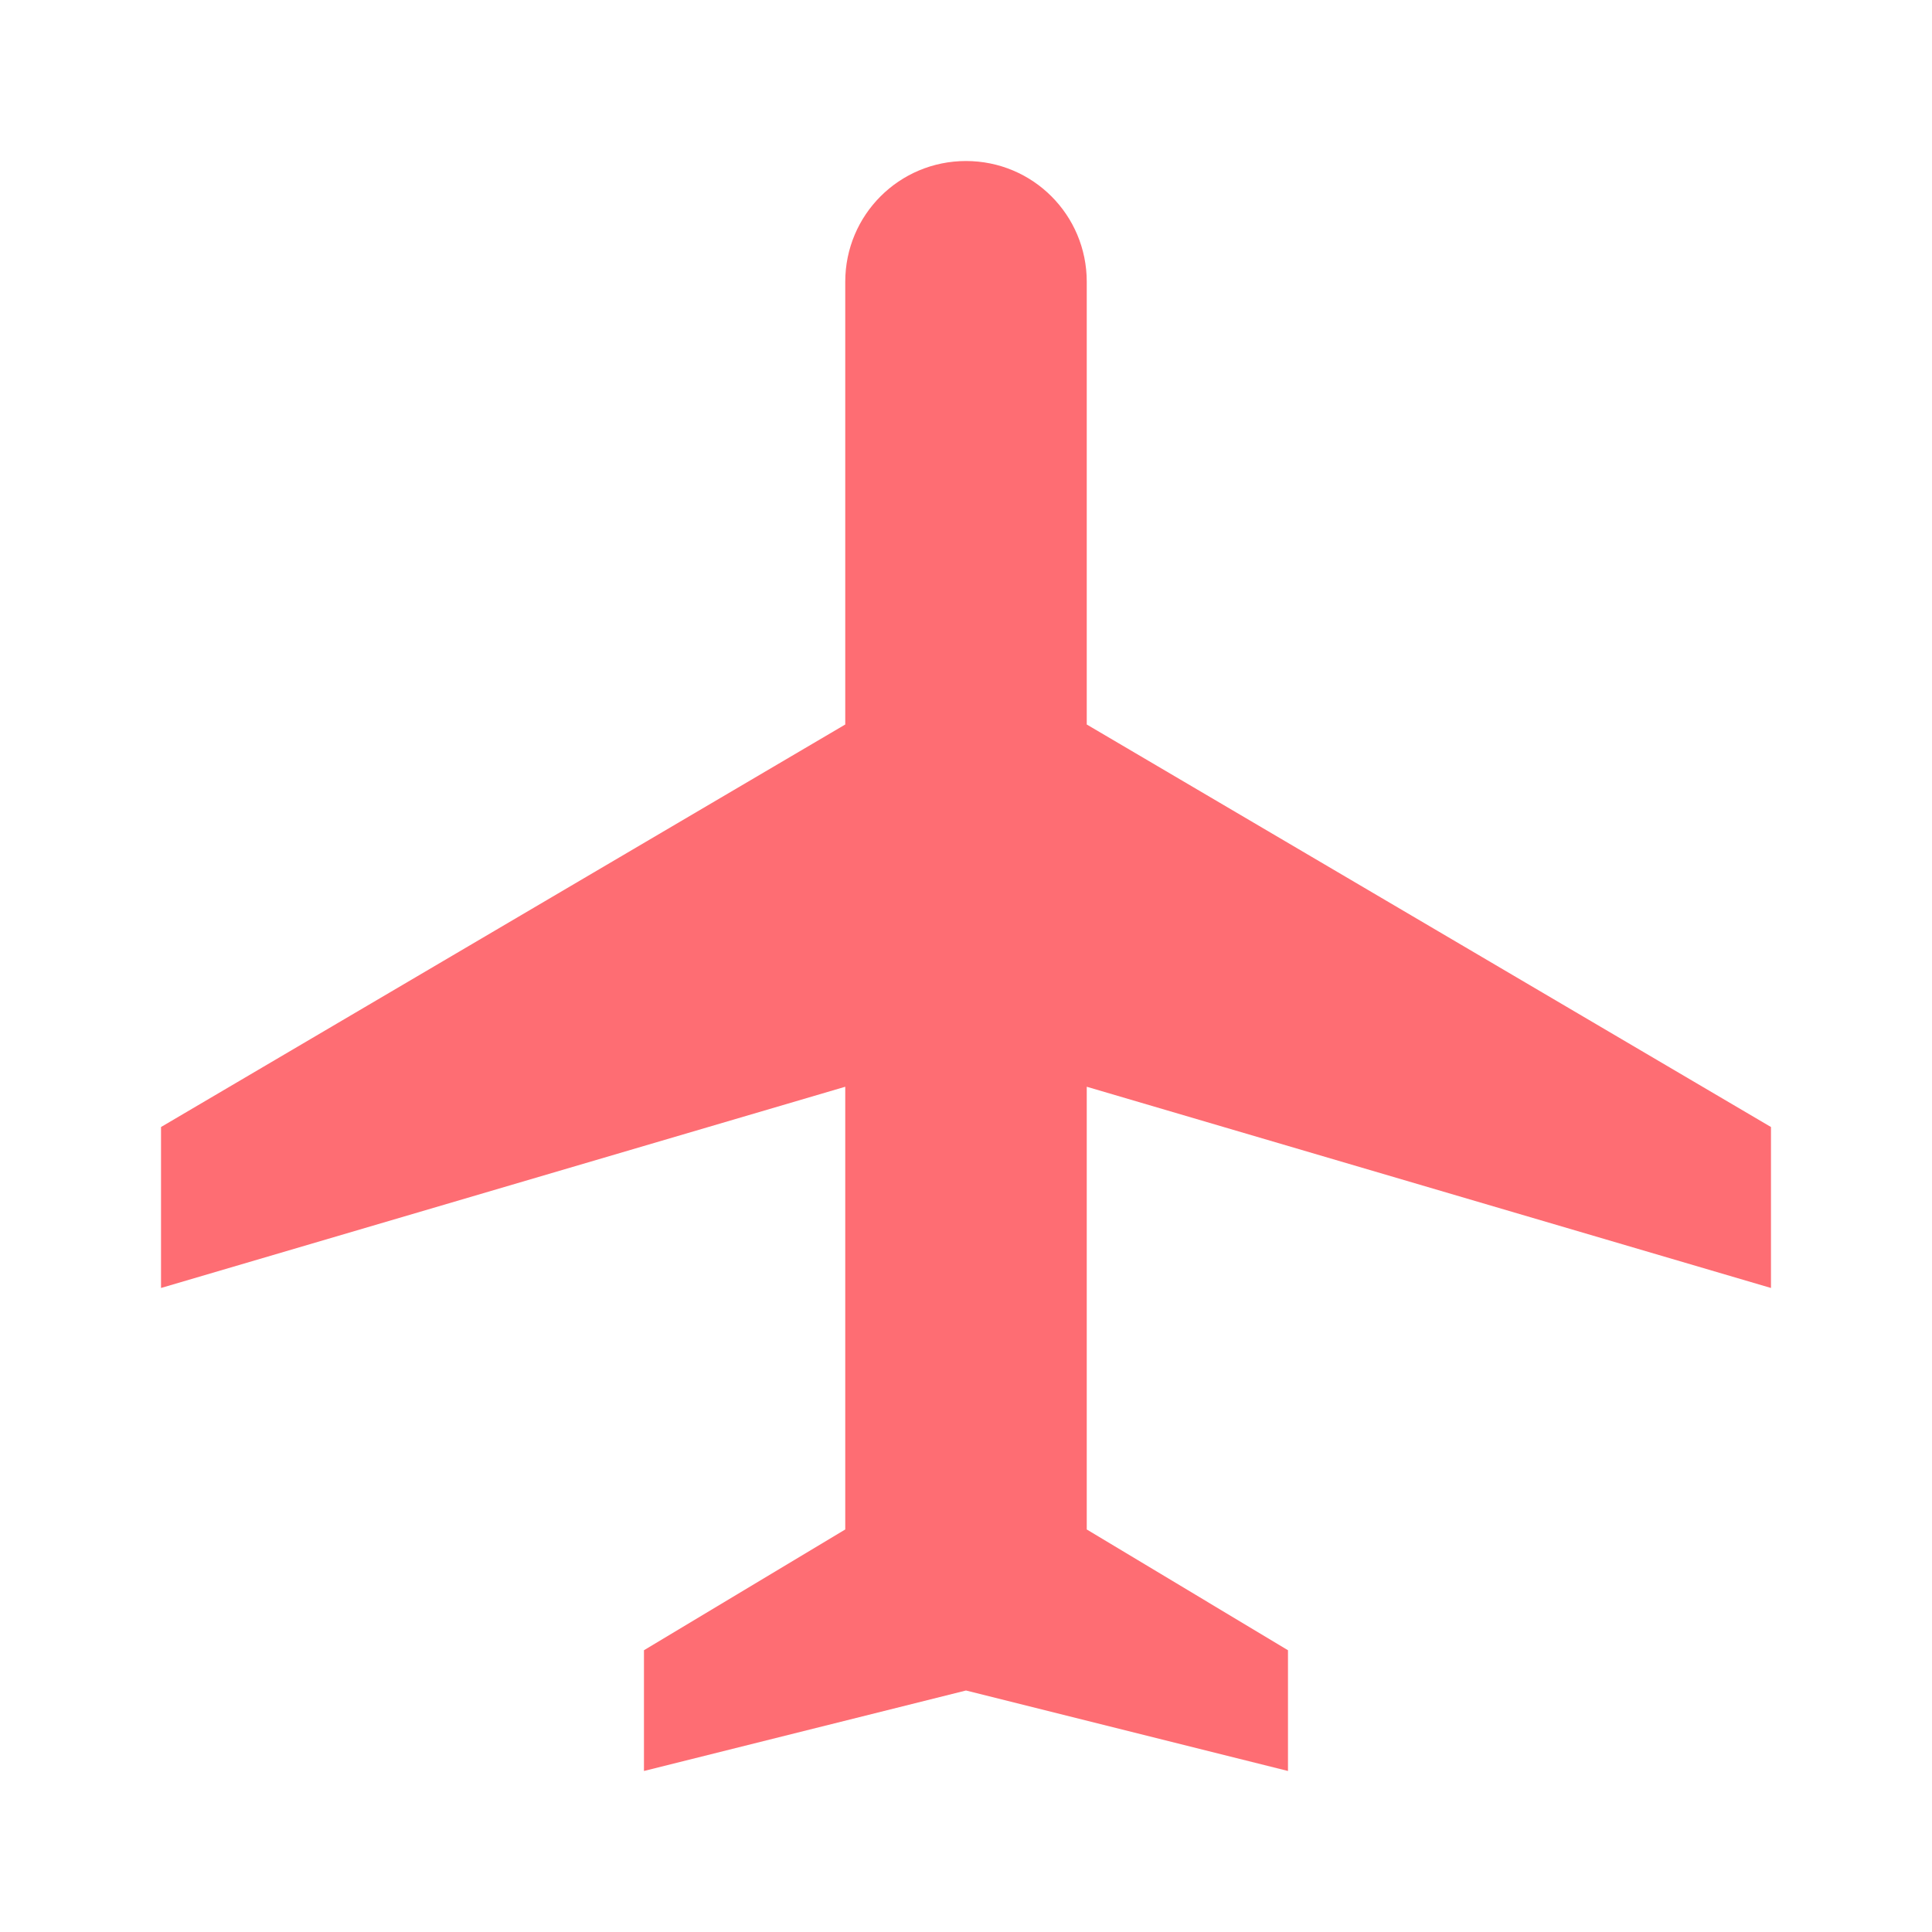 <svg xmlns="http://www.w3.org/2000/svg" width="32" height="32" viewBox="0 0 32 32" fill="none"><g id="airplanemode_active"><path id="Vector" d="M29.333 21.333V18.667L18 12V4.667C18 3.56 17.107 2.667 16 2.667C14.893 2.667 14 3.56 14 4.667V12L2.667 18.667V21.333L14 18V25.333L10.666 27.333V29.333L16 28L21.333 29.333V27.333L18 25.333V18L29.333 21.333Z" fill="#FE6D73"></path></g></svg>